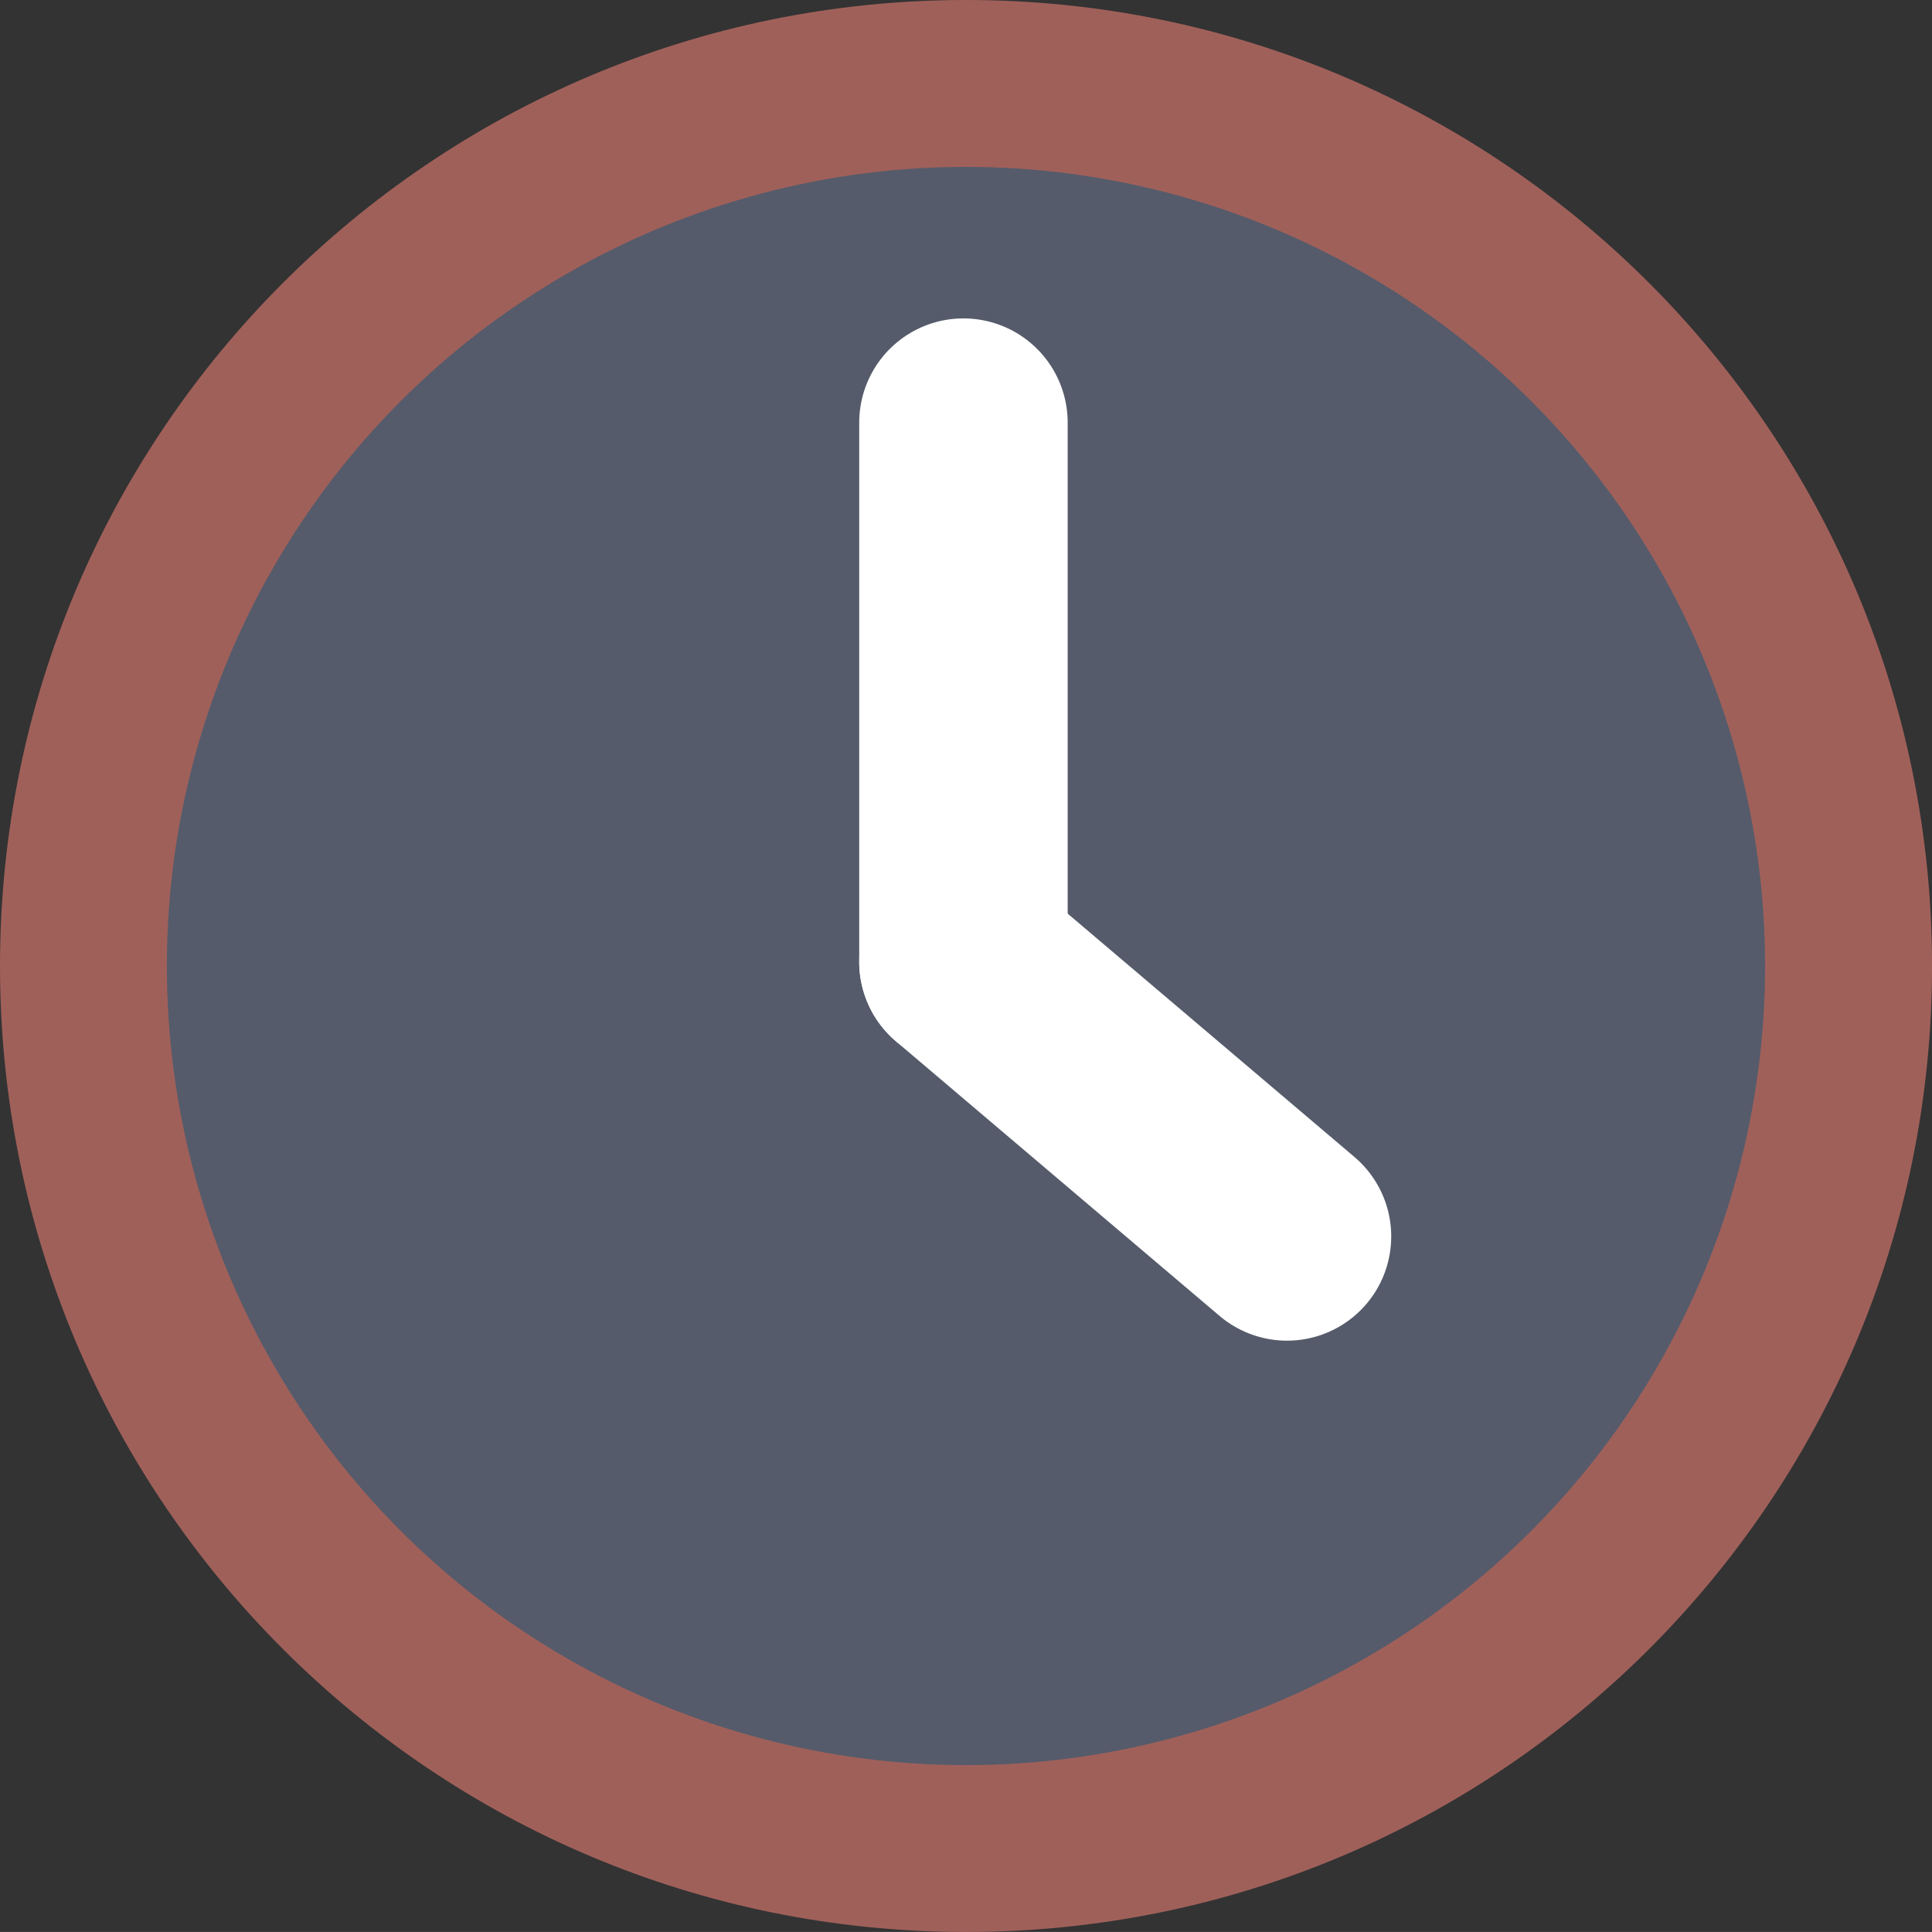 <?xml version="1.0" encoding="utf-8"?>
<!-- Generator: Adobe Illustrator 14.0.0, SVG Export Plug-In . SVG Version: 6.00 Build 43363)  -->
<!DOCTYPE svg PUBLIC "-//W3C//DTD SVG 1.0//EN" "http://www.w3.org/TR/2001/REC-SVG-20010904/DTD/svg10.dtd">
<svg version="1.0" id="Ebene_1" xmlns="http://www.w3.org/2000/svg" xmlns:xlink="http://www.w3.org/1999/xlink" x="0px" y="0px"
	 width="61.946px" height="61.945px" viewBox="0 0 61.946 61.945" enable-background="new 0 0 61.946 61.945" xml:space="preserve">
<rect x="0" y="0" width="61.946" height="61.945" fill="#333333" stroke="none"/>
<g>
	<path fill="#A0605A" d="M30.974,0C13.866,0,0,13.868,0,30.973c0,17.106,13.866,30.972,30.974,30.972
		c17.106,0,30.973-13.866,30.973-30.972C61.946,13.868,48.08,0,30.974,0z M30.974,54.141c-12.796,0-23.168-10.374-23.168-23.167
		c0-12.795,10.373-23.168,23.168-23.168c12.795,0,23.167,10.373,23.167,23.168C54.141,43.767,43.769,54.141,30.974,54.141z"/>
	<circle fill="#555B6A" cx="30.972" cy="30.973" r="25.622"/>
	
		<line fill="none" stroke="#FFFFFF" stroke-width="6.684" stroke-linecap="round" x1="30.891" y1="30.841" x2="30.891" y2="13.551"/>
	
		<line fill="none" stroke="#FFFFFF" stroke-width="6.684" stroke-linecap="round" x1="30.891" y1="30.841" x2="41.265" y2="39.644"/>
</g>
</svg>

